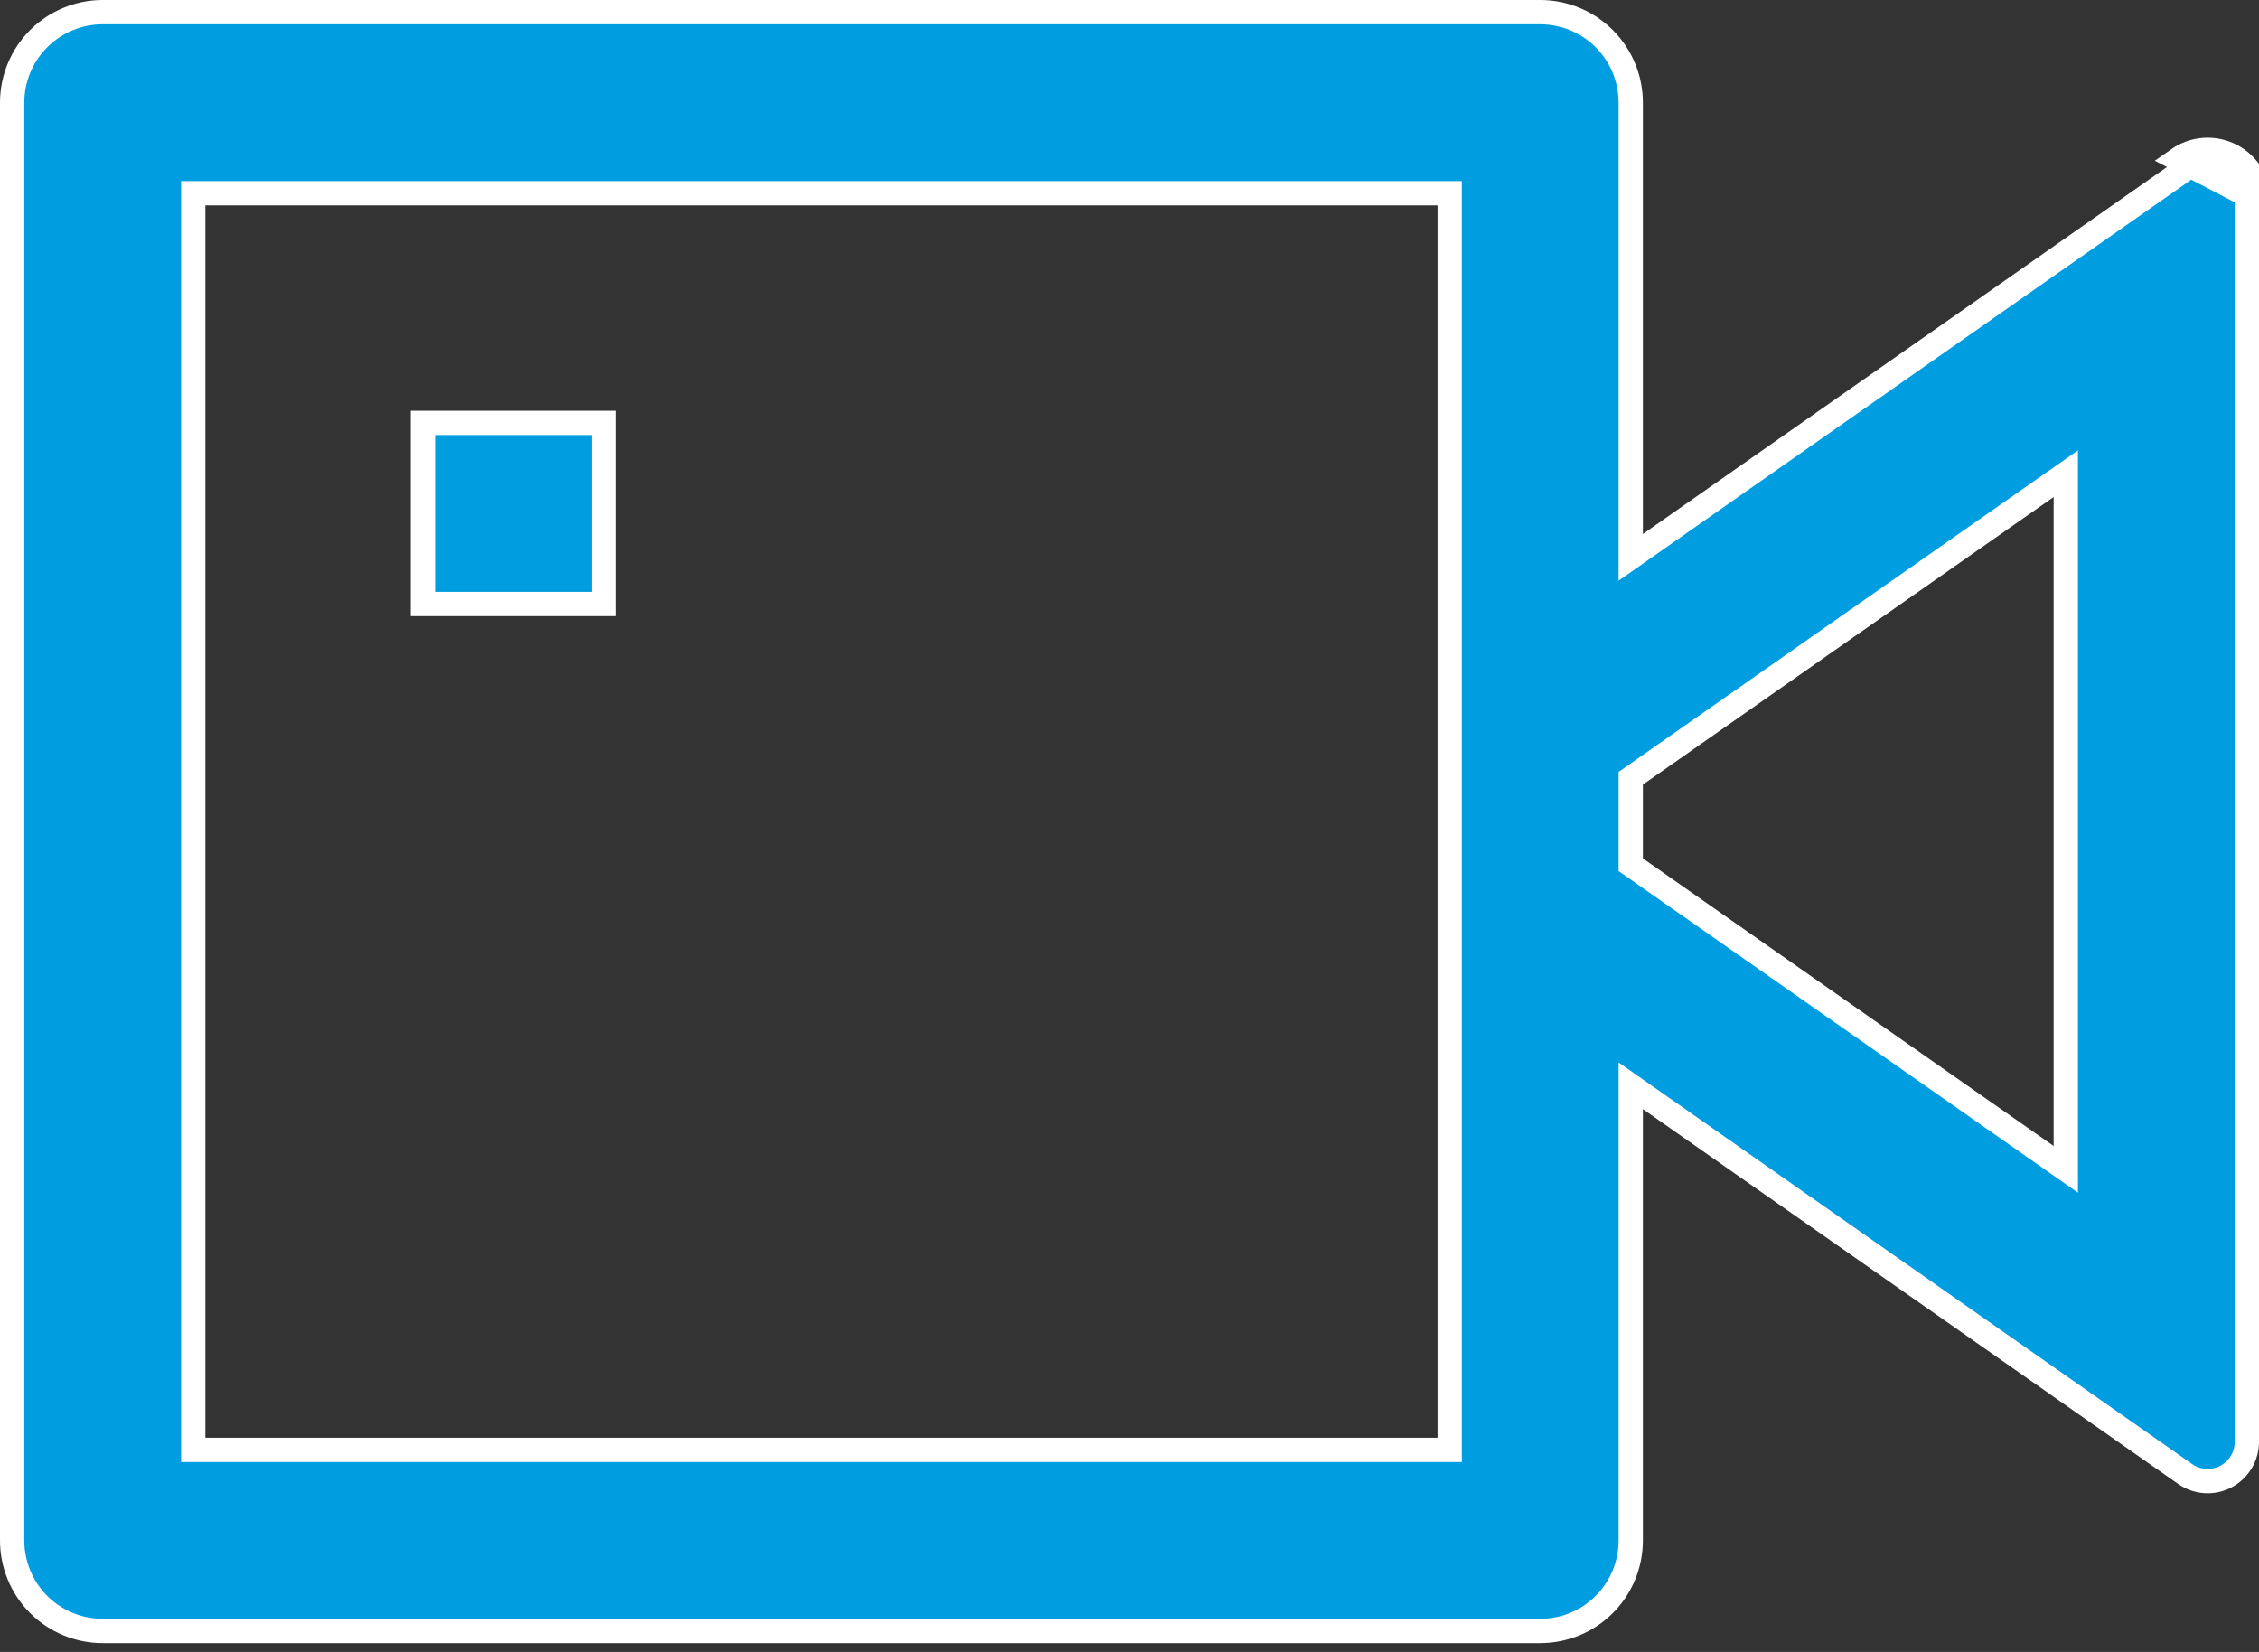 <svg width="93" height="68" viewBox="0 0 93 68" fill="none" xmlns="http://www.w3.org/2000/svg">
<rect x="0" y="0" width="93" height="68" fill="#333333" stroke="none"/>
<path d="M93 8.285C93 7.898 92.895 7.519 92.694 7.188C92.494 6.857 92.206 6.587 91.863 6.409C91.52 6.23 91.134 6.149 90.748 6.174C90.362 6.199 89.99 6.33 89.673 6.552L93 8.285ZM93 8.285V59.351V8.285ZM67.136 21.982V22.942L67.923 22.391L89.96 6.962L89.96 6.962C90.202 6.792 90.486 6.692 90.781 6.673C91.076 6.654 91.37 6.715 91.632 6.852C91.894 6.988 92.113 7.194 92.266 7.447C92.42 7.7 92.5 7.989 92.5 8.285V8.285V59.351V59.352C92.5 59.647 92.42 59.937 92.266 60.189C92.113 60.442 91.894 60.648 91.632 60.784C91.37 60.921 91.076 60.983 90.781 60.964C90.486 60.944 90.202 60.844 89.96 60.675L89.96 60.675L67.923 45.245L67.136 44.694V45.654V63.409C67.136 64.398 66.744 65.346 66.045 66.045C65.346 66.744 64.398 67.136 63.409 67.136H4.227C3.239 67.136 2.291 66.744 1.592 66.045C0.893 65.346 0.5 64.398 0.5 63.409V4.227C0.5 3.239 0.893 2.291 1.592 1.592C2.291 0.893 3.239 0.5 4.227 0.5H63.409C64.398 0.5 65.346 0.893 66.045 1.592C66.744 2.291 67.136 3.239 67.136 4.227V21.982ZM67.136 35.336V35.596L67.35 35.745L84.259 47.582L85.046 48.133V47.172V20.46V19.5L84.259 20.05L67.35 31.887L67.136 32.036V32.296V35.331V35.336ZM8.455 7.955H7.955V8.455V59.182V59.682H8.455H59.182H59.682V59.182V8.455V7.955H59.182H8.455ZM17.409 17.409H24.864V24.864H17.409V17.409Z" fill="#009EE0" stroke="white"/>
</svg>
